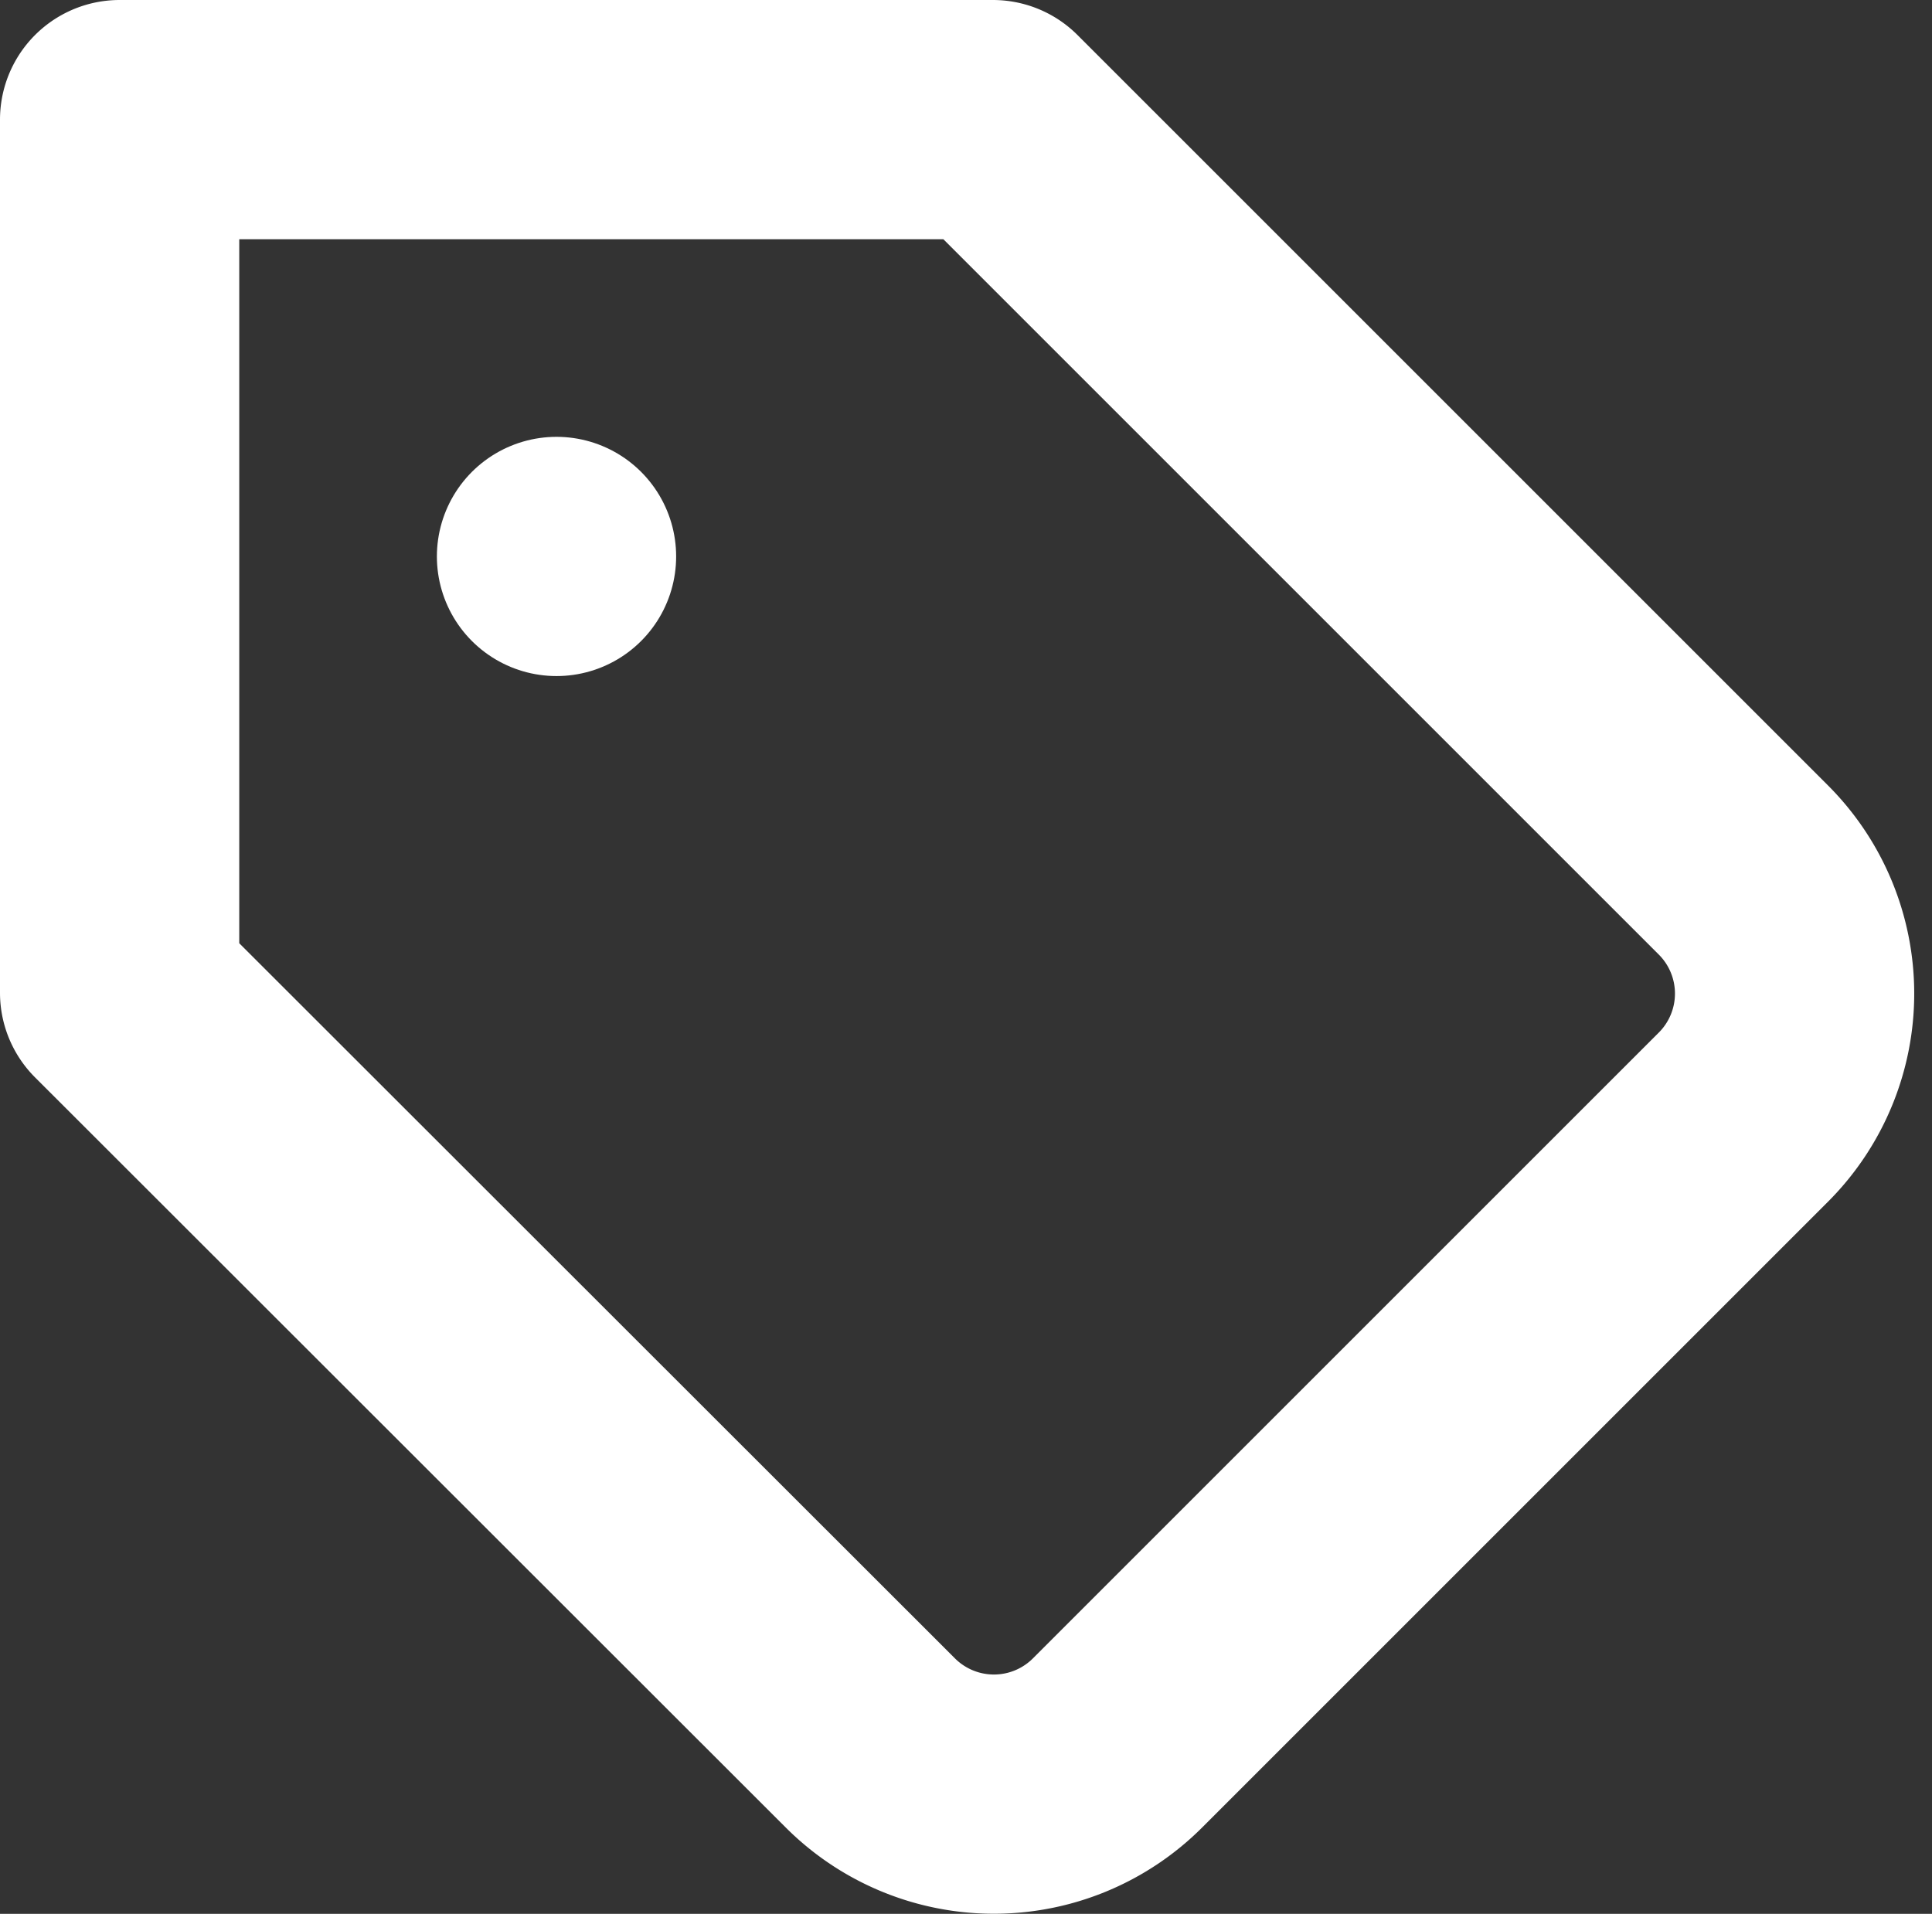 <svg xmlns="http://www.w3.org/2000/svg" width="16.15" height="16" viewBox="0 0 16.15 16">
  <rect x="0" y="0" width="16.15" height="16" fill="#333333" stroke="none"/>
  <g id="Icon-tag" transform="translate(-2 -2)">
    <path id="Path_332" data-name="Path 332" d="M16.579,11.334l-5.237,5.237a1.461,1.461,0,0,1-2.067,0L3,10.3V3h7.3l6.274,6.274A1.461,1.461,0,0,1,16.579,11.334Z" fill="none" stroke="#fff" stroke-linecap="round" stroke-linejoin="round" stroke-width="2"/>
    <path id="Path_333" data-name="Path 333" d="M10.5,10.5h0" transform="translate(-3.848 -3.848)" fill="none" stroke="#fff" stroke-linecap="round" stroke-linejoin="round" stroke-width="2"/>
  </g>
</svg>

